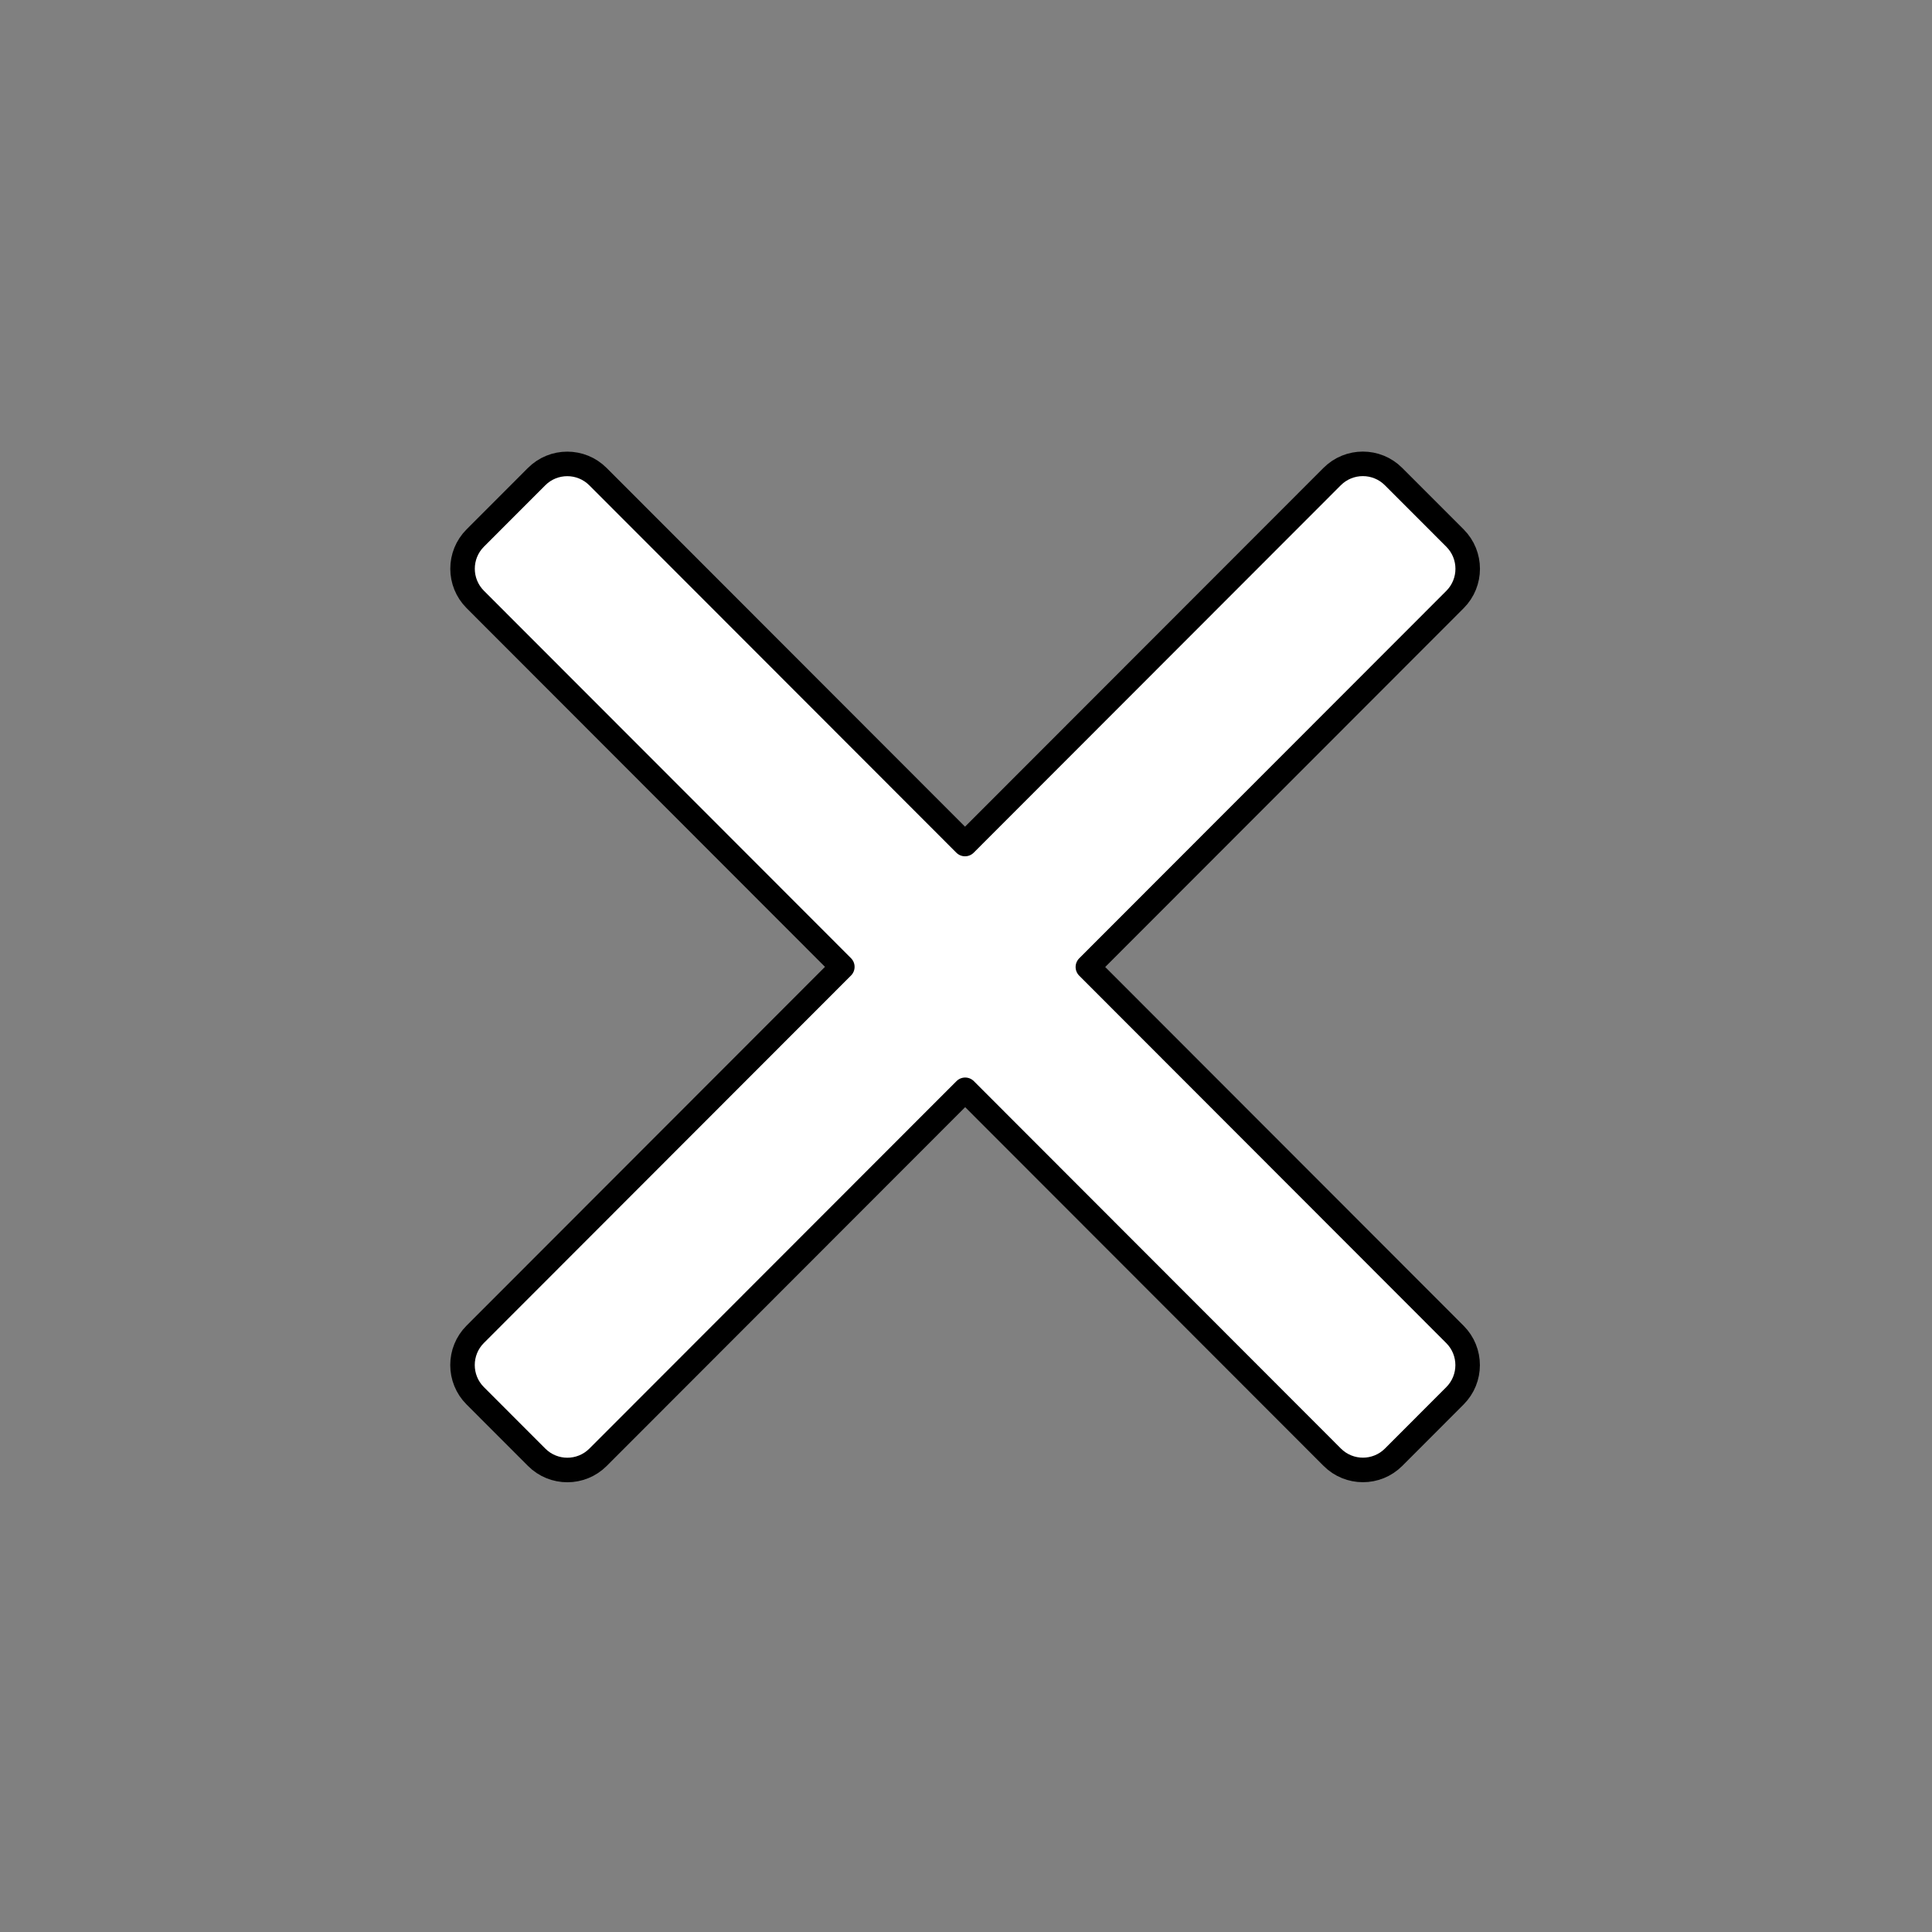<?xml version="1.0" encoding="UTF-8" standalone="no"?>
<!DOCTYPE svg PUBLIC "-//W3C//DTD SVG 1.1//EN" "http://www.w3.org/Graphics/SVG/1.1/DTD/svg11.dtd">
<svg width="100%" height="100%" viewBox="0 0 1182 1182" version="1.1" xmlns="http://www.w3.org/2000/svg" xmlns:xlink="http://www.w3.org/1999/xlink" xml:space="preserve" xmlns:serif="http://www.serif.com/" style="fill-rule:evenodd;clip-rule:evenodd;stroke-linecap:round;stroke-linejoin:round;stroke-miterlimit:1.5;">
    <rect x="0" y="0" width="1182" height="1182" fill="#808080" stroke="none"/>
    <g transform="matrix(1,0,0,1,-6188.44,-1571.17)">
        <g id="nuit" transform="matrix(1.034,0,0,0.909,4068.65,1802.49)">
            <rect x="2049.74" y="-254.577" width="1142.15" height="1299.88" style="fill:none;"/>
            <g transform="matrix(0.967,0,0,1.101,-3934.2,-1983.75)">
                <path d="M6778.98,2086.6L6554.38,1862C6544.02,1851.64 6527.2,1851.64 6516.84,1862L6479.3,1899.54C6468.94,1909.89 6468.94,1926.71 6479.3,1937.07L6703.91,2161.68L6479.28,2386.31C6468.91,2396.68 6468.91,2413.52 6479.28,2423.89L6516.86,2461.47C6527.23,2471.85 6544.07,2471.85 6554.44,2461.47L6779.07,2236.84L7003.68,2461.45C7014.04,2471.81 7030.86,2471.81 7041.22,2461.45L7078.75,2423.91C7089.11,2413.55 7089.11,2396.73 7078.75,2386.38L6854.15,2161.77L7078.78,1937.14C7089.15,1926.77 7089.15,1909.93 7078.78,1899.56L7041.19,1861.98C7030.82,1851.6 7013.98,1851.6 7003.61,1861.98L6778.98,2086.6Z" style="fill:white;stroke:black;stroke-width:15px;"/>
            </g>
        </g>
    </g>
</svg>
